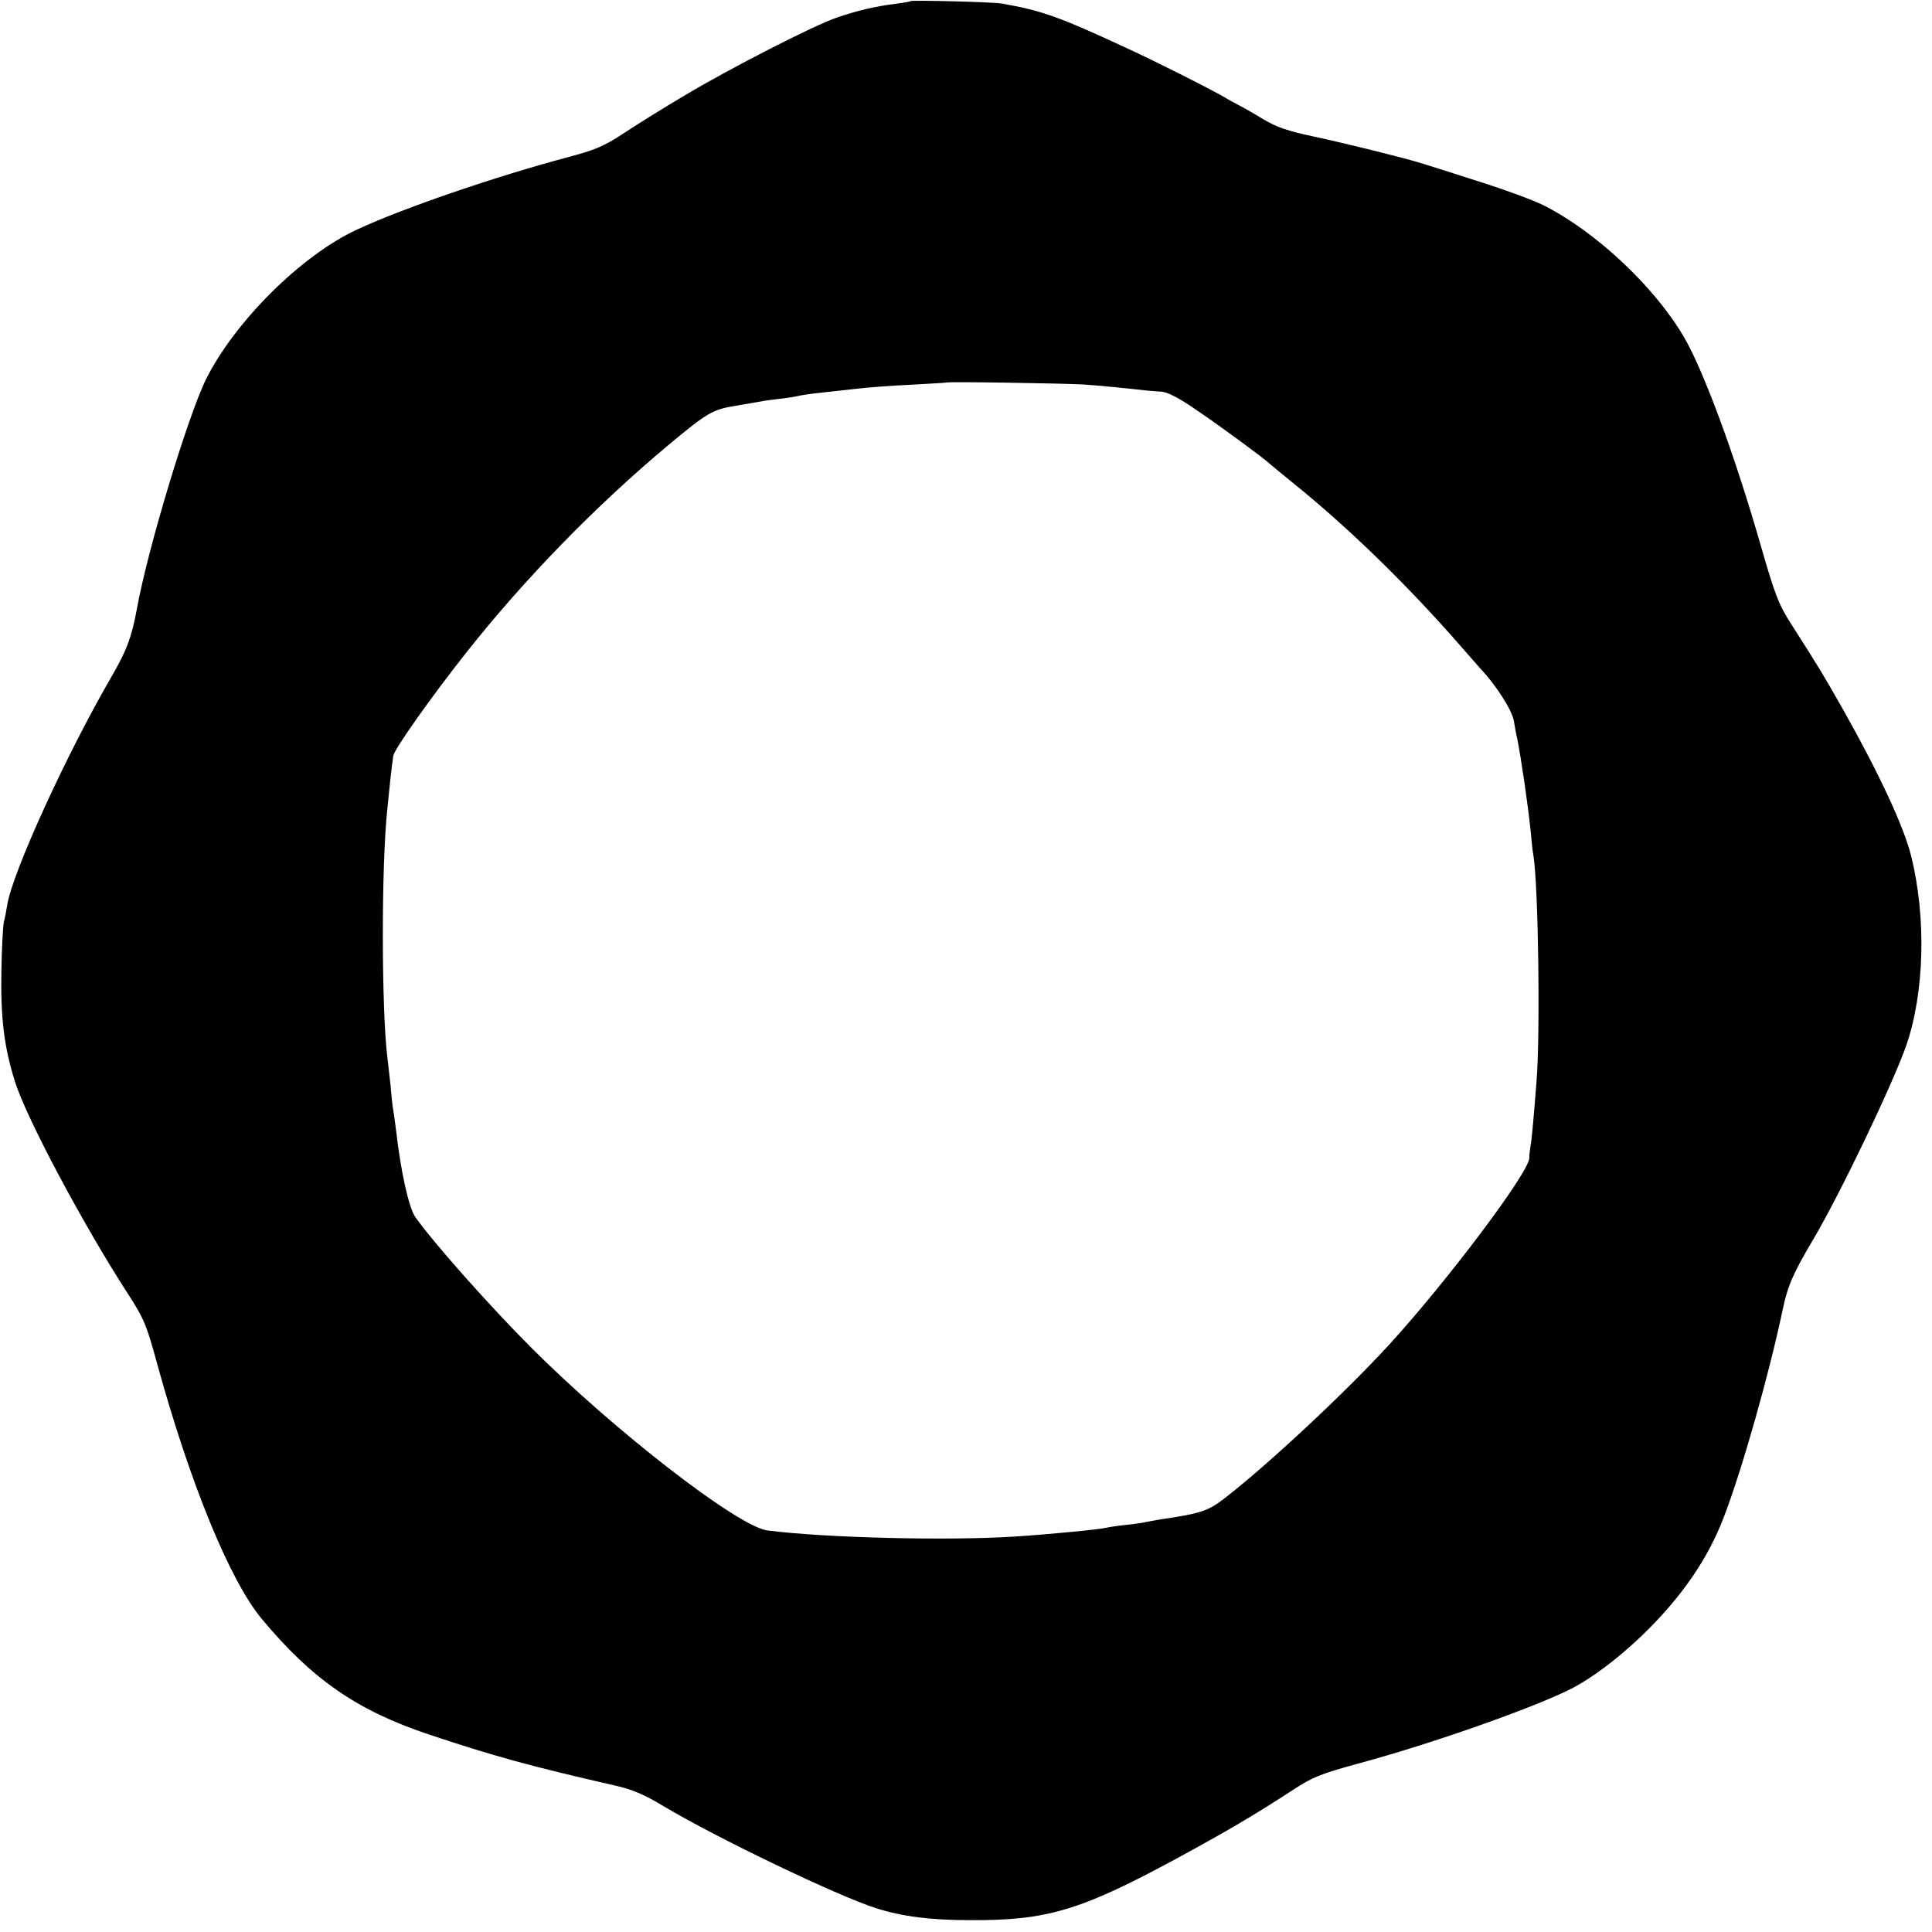 <?xml version="1.0" standalone="no"?>
<!DOCTYPE svg PUBLIC "-//W3C//DTD SVG 20010904//EN"
 "http://www.w3.org/TR/2001/REC-SVG-20010904/DTD/svg10.dtd">
<svg version="1.0" xmlns="http://www.w3.org/2000/svg"
 width="700pt" height="700pt" viewBox="0 0 700 700"
 preserveAspectRatio="xMidYMid meet">
<g transform="translate(0,700) scale(0.1,-0.1)"
fill="#000000" stroke="none">
<path d="M3299 6996 c-2 -2 -24 -6 -49 -9 -81 -10 -146 -26 -219 -51 -84 -29
-385 -183 -549 -281 -76 -45 -160 -97 -227 -141 -67 -44 -101 -58 -199 -84
-256 -68 -596 -184 -763 -262 -201 -93 -442 -333 -546 -541 -66 -133 -213
-620 -251 -833 -19 -102 -36 -149 -91 -244 -164 -282 -361 -713 -379 -830 -3
-19 -8 -46 -12 -60 -3 -14 -8 -95 -9 -181 -3 -167 10 -272 48 -394 40 -132
250 -525 410 -772 59 -91 68 -114 105 -249 120 -438 265 -791 380 -929 182
-219 345 -332 605 -419 230 -77 371 -116 674 -185 62 -14 106 -32 177 -75 192
-115 634 -327 771 -370 95 -30 196 -43 338 -43 279 -2 402 35 746 221 184 100
285 159 426 251 70 46 100 58 235 95 264 71 633 201 770 270 76 38 171 110
259 194 142 137 239 277 297 430 66 171 165 522 213 751 18 86 37 130 111 255
95 160 285 556 336 700 67 192 74 467 18 690 -26 104 -112 290 -241 520 -76
134 -92 161 -192 317 -46 72 -59 104 -111 285 -95 331 -209 639 -280 759 -108
183 -319 380 -507 475 -38 19 -147 59 -243 89 -96 31 -188 60 -205 65 -58 18
-271 71 -388 96 -91 19 -133 34 -180 62 -34 21 -73 43 -87 50 -14 7 -45 24
-70 39 -56 31 -230 119 -330 165 -251 117 -316 140 -460 165 -31 6 -326 13
-331 9z m626 -1389 c60 -4 159 -14 230 -22 11 -1 34 -3 52 -4 22 -1 64 -22
130 -68 82 -55 246 -176 263 -193 3 -3 41 -34 85 -70 208 -168 419 -375 610
-594 33 -38 65 -74 70 -80 54 -56 114 -150 120 -188 4 -24 9 -52 12 -63 14
-70 39 -239 49 -338 3 -34 7 -73 10 -87 18 -115 25 -646 11 -820 -13 -166 -18
-215 -22 -235 -2 -11 -4 -30 -4 -41 -2 -53 -296 -444 -506 -674 -161 -176
-442 -438 -600 -560 -58 -45 -87 -54 -230 -75 -22 -4 -47 -8 -55 -10 -8 -2
-40 -7 -70 -10 -30 -3 -62 -8 -70 -10 -21 -6 -206 -24 -330 -32 -240 -16 -692
-5 -900 22 -106 14 -552 359 -854 661 -153 153 -355 381 -421 474 -24 34 -53
166 -70 315 -4 33 -9 68 -11 78 -2 10 -6 48 -9 85 -4 37 -9 81 -11 97 -22 171
-23 704 0 910 2 17 6 61 10 98 4 37 9 77 11 89 5 26 142 219 264 373 210 266
469 532 731 751 144 120 161 130 247 144 43 7 85 15 93 16 8 2 38 6 65 9 28 3
57 8 65 10 8 2 38 7 65 10 28 3 88 10 135 15 47 6 141 13 210 16 69 4 126 7
128 8 4 4 422 -3 497 -7z"/>
</g>
</svg>
